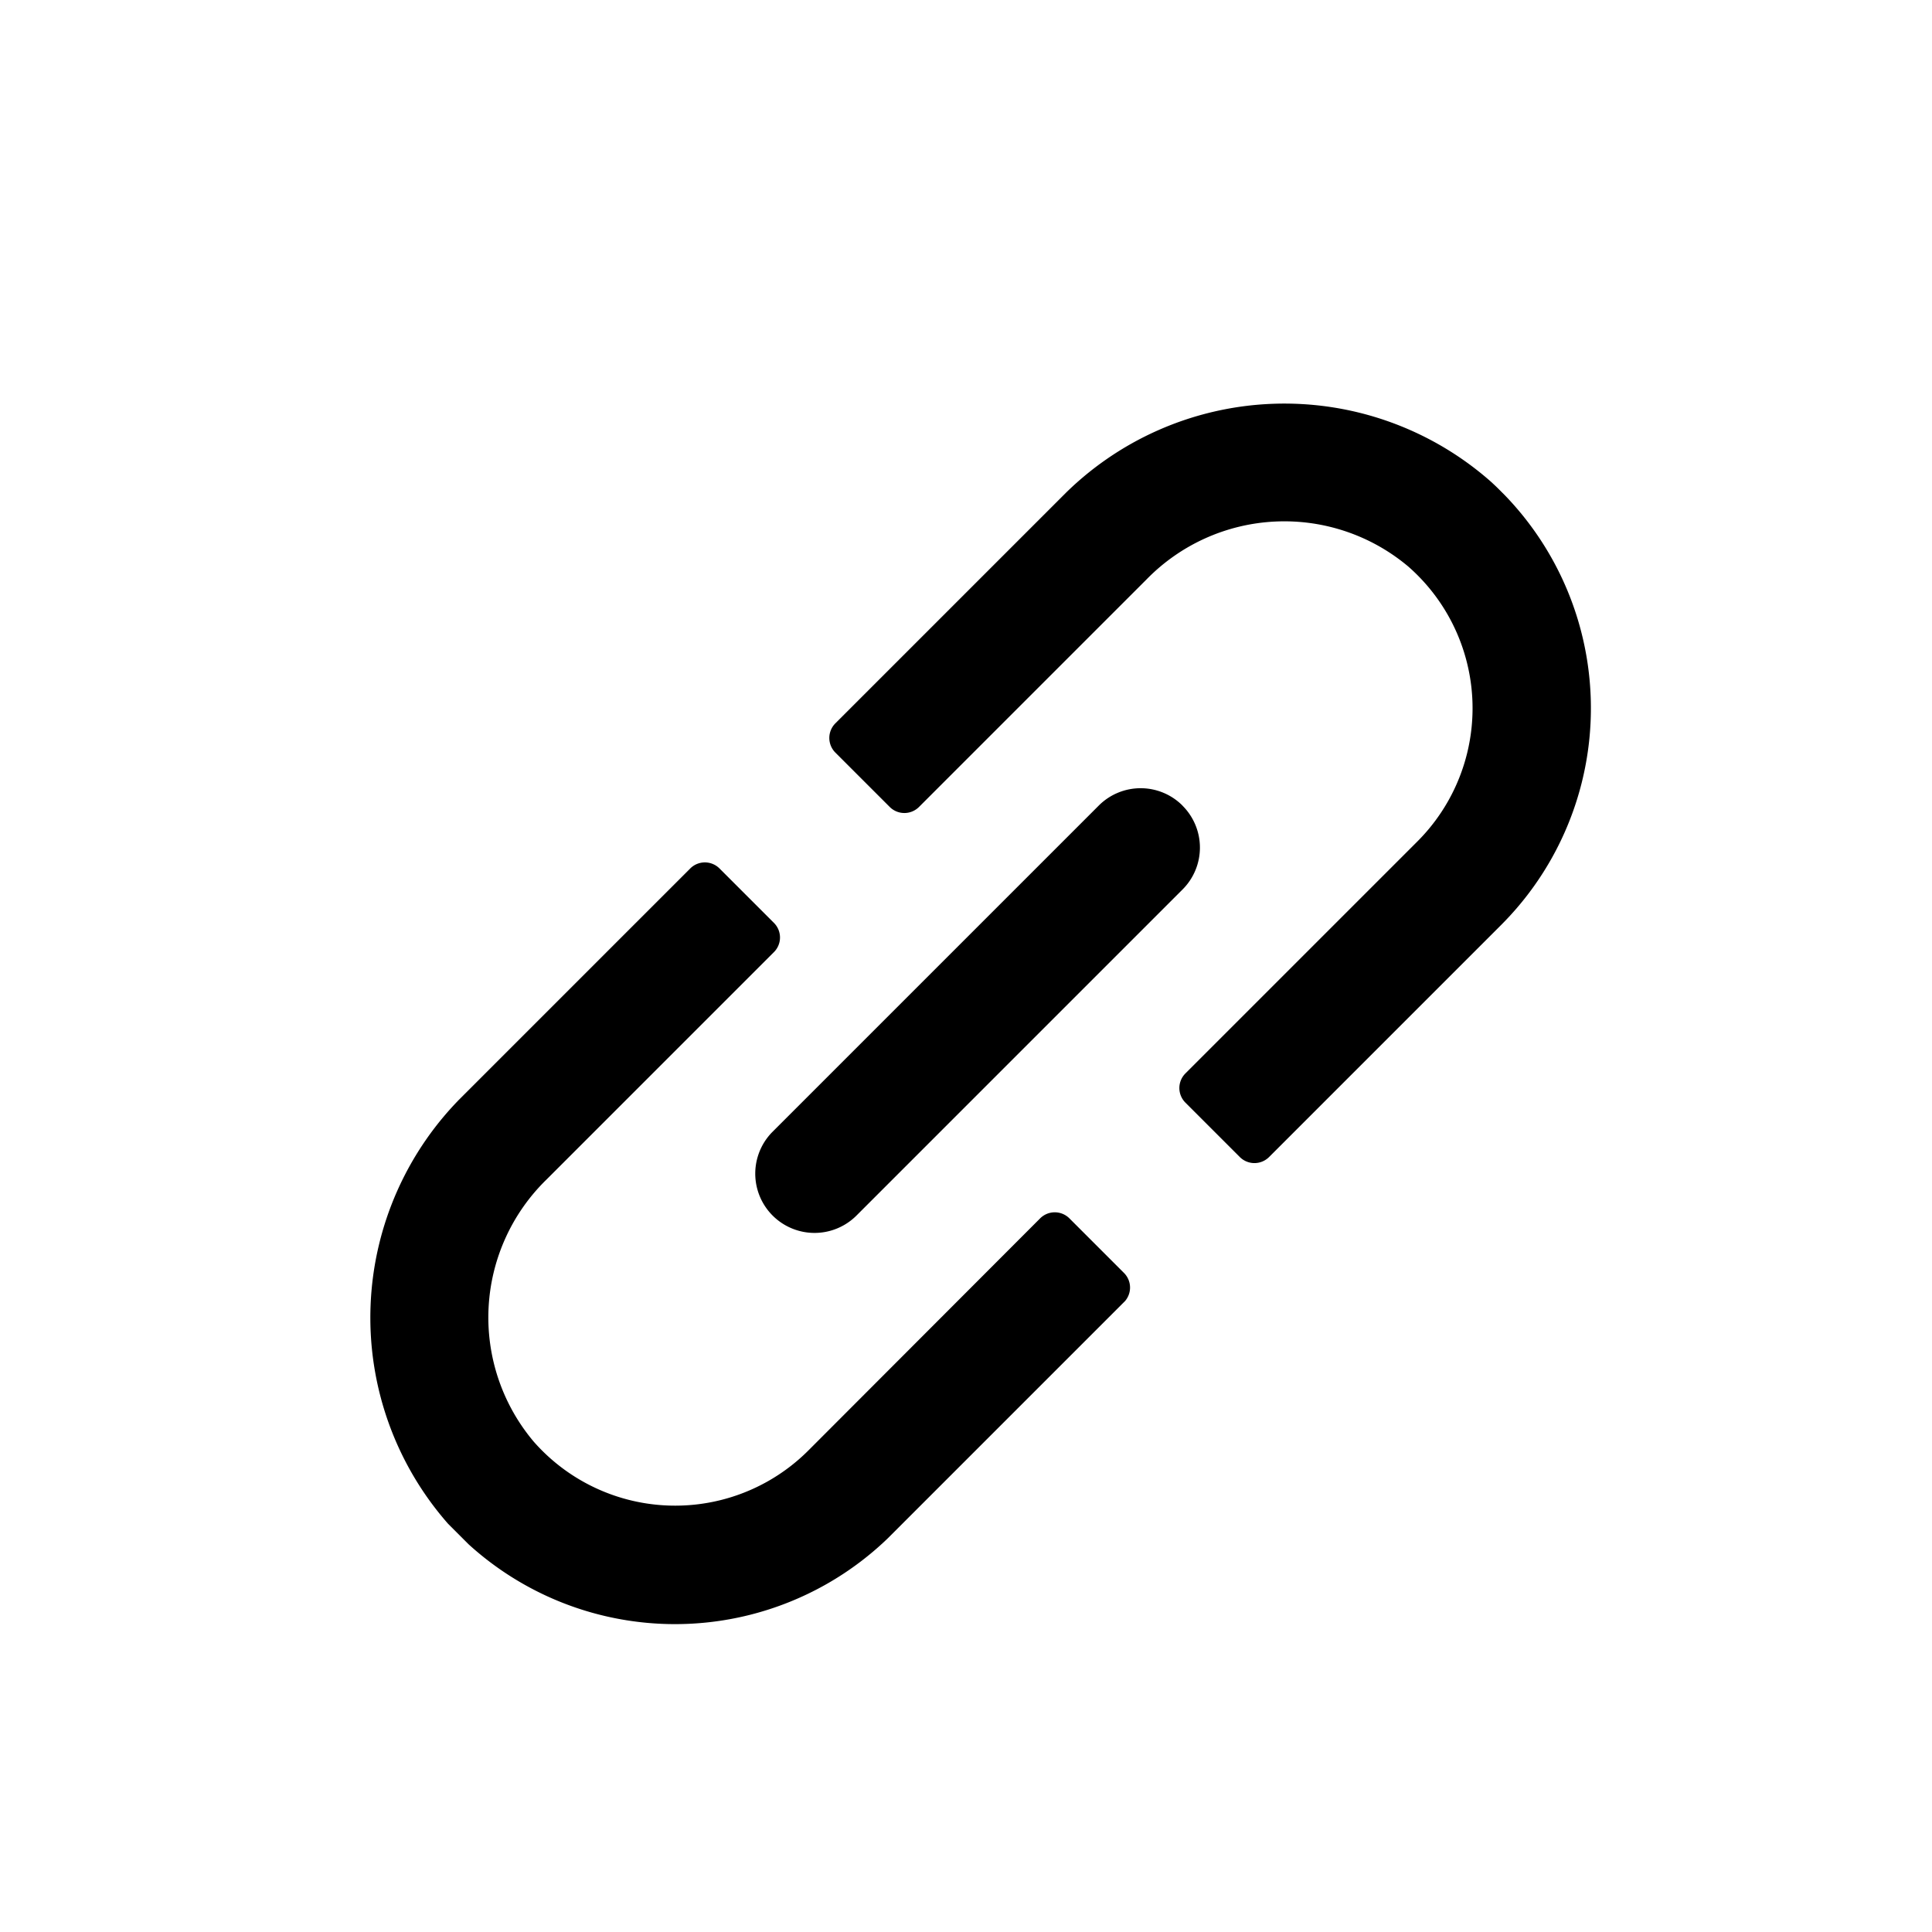 <svg xmlns="http://www.w3.org/2000/svg" xmlns:xlink="http://www.w3.org/1999/xlink" width="32" height="32" viewBox="0 0 32 32">
  <defs>
    <clipPath id="clip-path">
      <rect id="사각형_1187" data-name="사각형 1187" width="24.423" height="10.159" fill="rgba(0,0,0,0)"/>
    </clipPath>
  </defs>
  <g id="그룹_676" data-name="그룹 676" transform="translate(7857 2858)">
    <rect id="사각형_1198" data-name="사각형 1198" width="32" height="32" transform="translate(-7857 -2858)" fill="none"/>
    <g id="그룹_669" data-name="그룹 669" transform="translate(-7853 -2836.183) rotate(-45)">
      <g id="그룹_661" data-name="그룹 661" transform="translate(0 0)" clip-path="url(#clip-path)">
        <path id="패스_458" data-name="패스 458" d="M14.612,3.719a.98.98,0,0,1-.978.982H5.993a.982.982,0,1,1,0-1.964h7.642a.98.98,0,0,1,.978.982" transform="translate(2.4 1.311)"/>
        <path id="패스_459" data-name="패스 459" d="M5.077,8.2a3.119,3.119,0,0,1-3.112-3.32A3.19,3.19,0,0,1,5.184,1.96h5.327a.342.342,0,0,0,.343-.342V.343A.343.343,0,0,0,10.511,0H5.219A5.171,5.171,0,0,0,0,4.838,5.081,5.081,0,0,0,5.077,10.16h5.434a.343.343,0,0,0,.343-.343V8.539a.343.343,0,0,0-.343-.343Z" transform="translate(0 0)"/>
        <path id="패스_460" data-name="패스 460" d="M14.809,0H9.517a.343.343,0,0,0-.343.343V1.616a.343.343,0,0,0,.343.343h5.329a3.188,3.188,0,0,1,3.217,2.915A3.12,3.12,0,0,1,14.951,8.2H9.517a.342.342,0,0,0-.343.342V9.816a.343.343,0,0,0,.343.343h5.434a5.078,5.078,0,0,0,5.073-5.321A5.17,5.17,0,0,0,14.809,0" transform="translate(4.394 0)"/>
      </g>
    </g>
  </g>
</svg>
